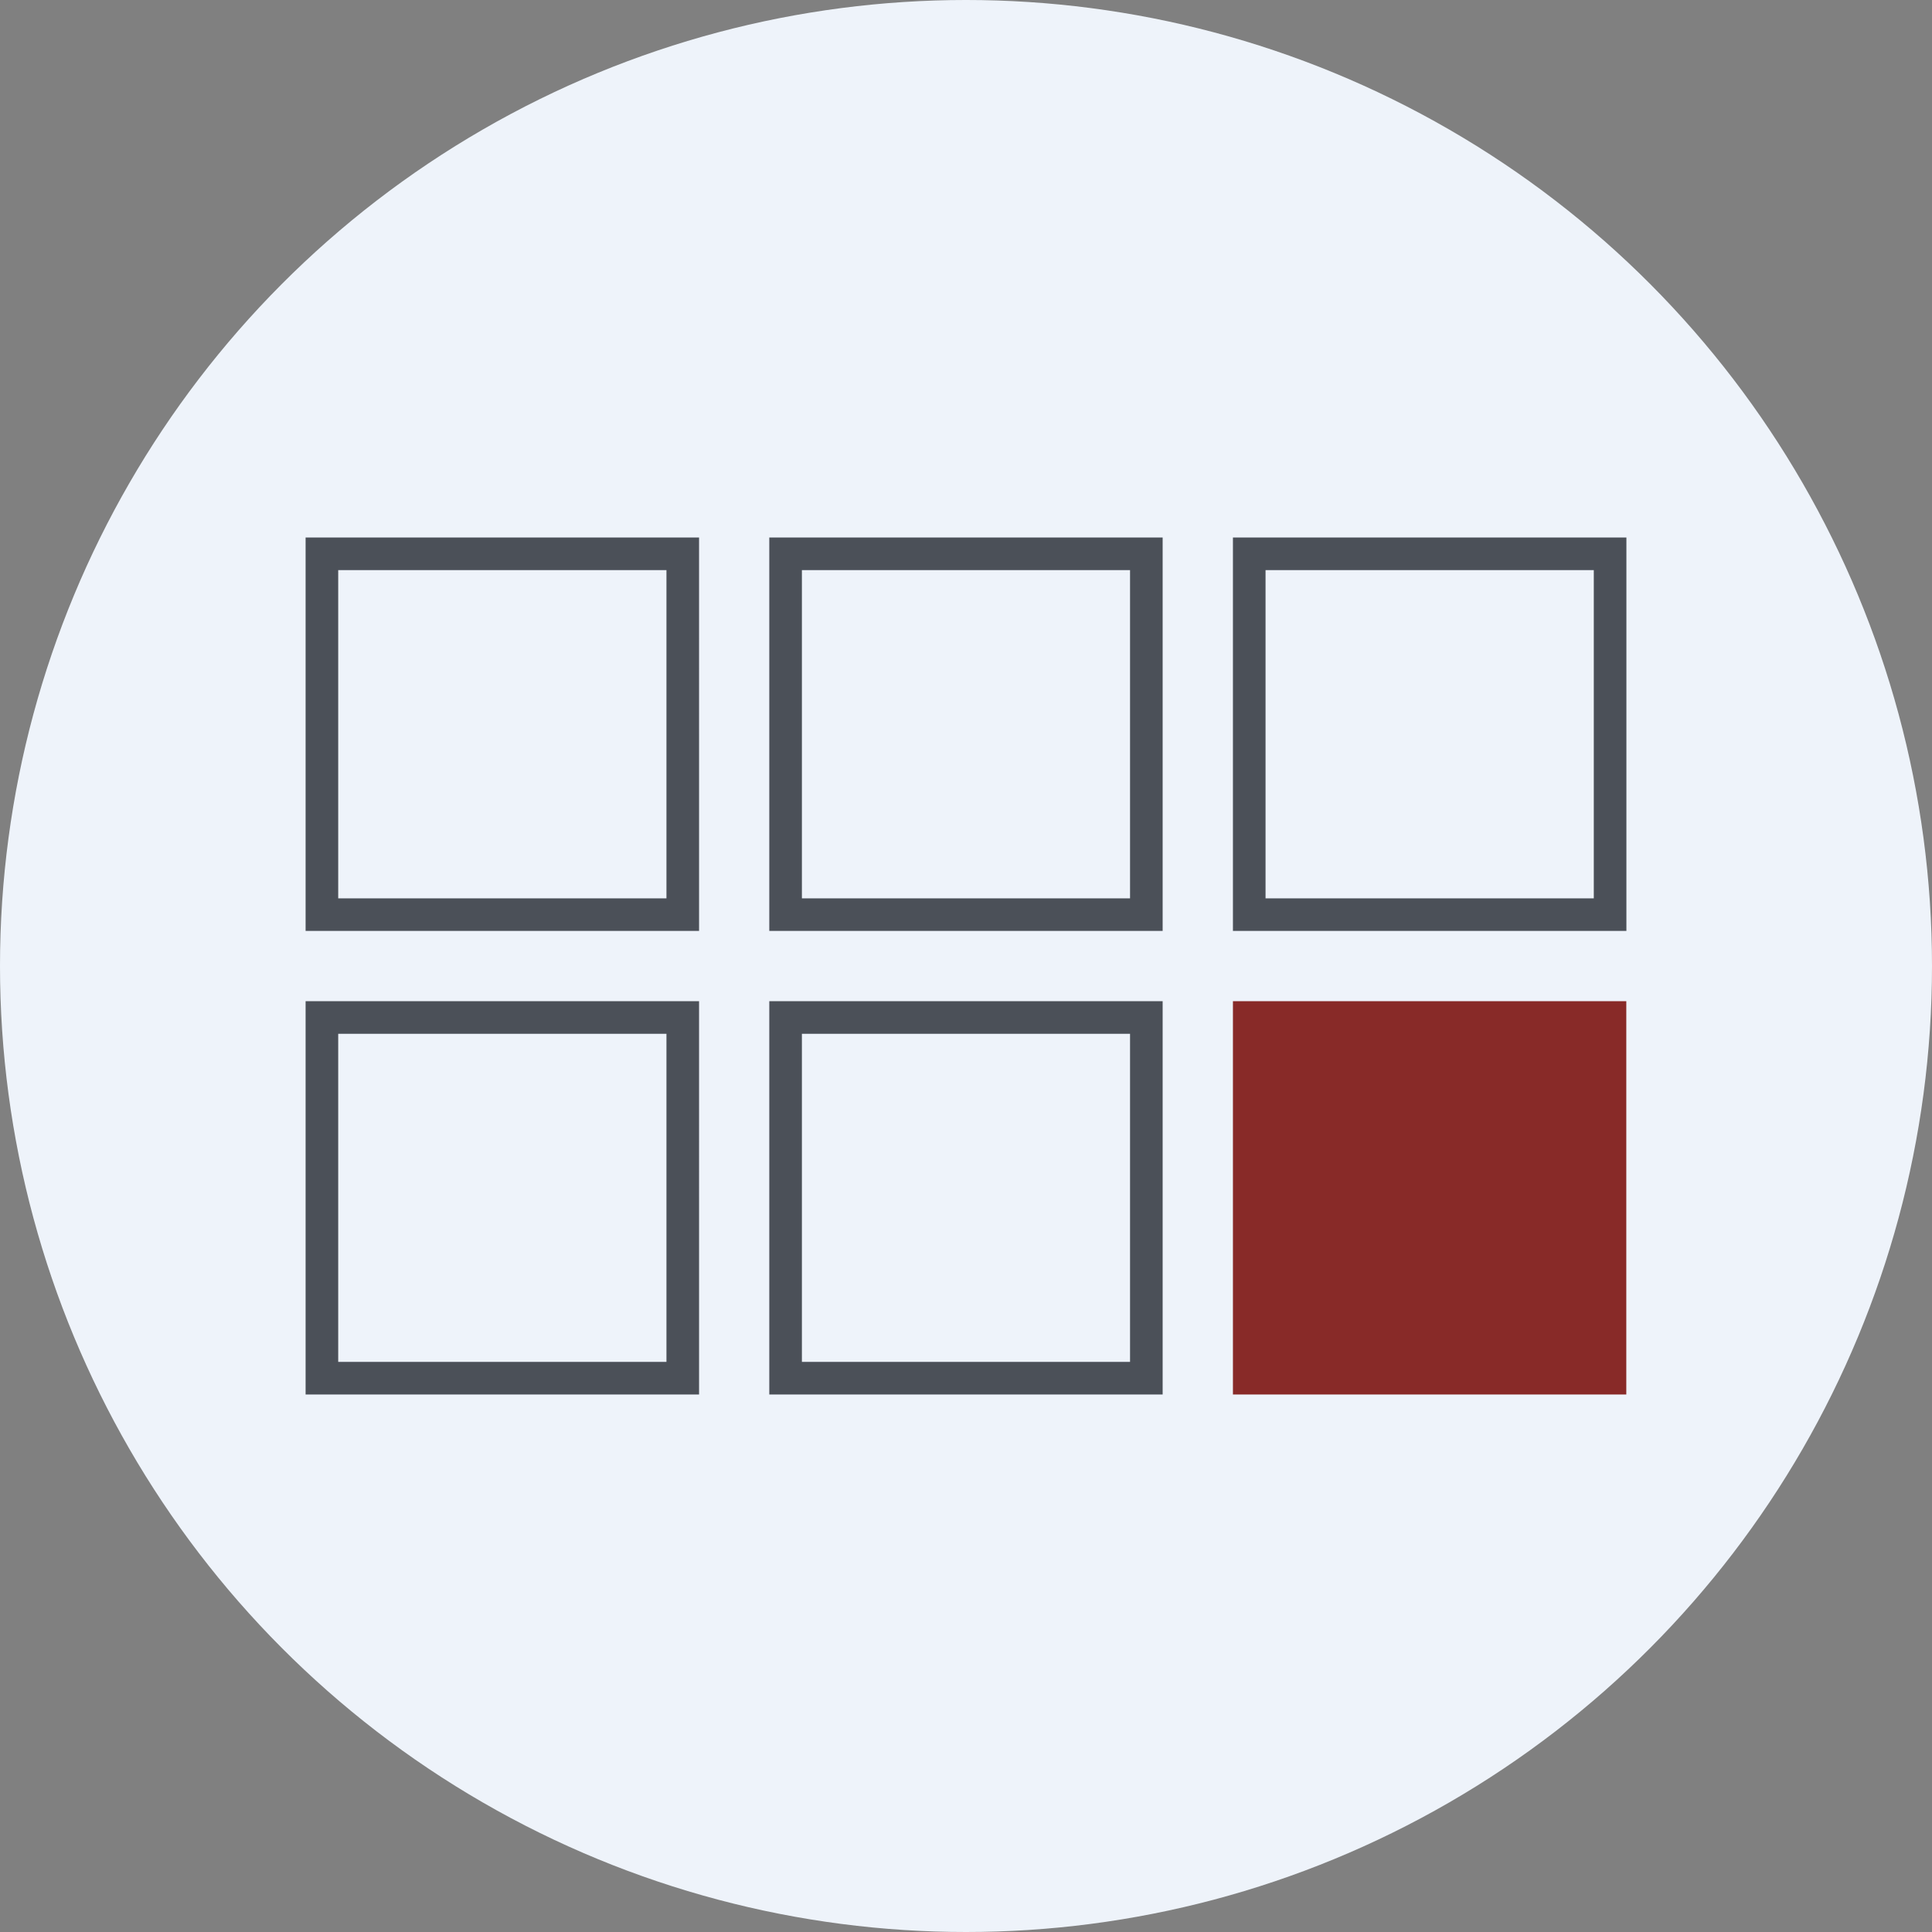 <?xml version='1.0' encoding='utf-8'?>
<svg xmlns="http://www.w3.org/2000/svg" id="Layer_1" data-name="Layer 1" viewBox="0 0 300 300" width="300" height="300"><rect x="0" y="0" width="300" height="300" fill="#808080" stroke="none"/><defs><clipPath id="bz_circular_clip"><circle cx="150.0" cy="150.0" r="150.0" /></clipPath></defs><g clip-path="url(#bz_circular_clip)"><title>PLG_Mark_Composit_Light</title><rect x="-0.5" y="-0.5" width="301" height="301" fill="#eef3fa" /><rect x="191.449" y="155.461" width="61.081" height="61.072" fill="#882a28" /><path d="M175.472,160.525V211.469H124.519V160.525h50.953m5.064-5.064H119.455V216.533h61.081Z" fill="#4b5058" /><path d="M103.487,88.531V139.492H52.517V88.531h50.969m5.064-5.064H47.453v61.089h61.098Z" fill="#4b5058" /><path d="M175.472,88.531V139.492H124.519V88.531h50.953m5.064-5.064H119.455v61.089h61.081Z" fill="#4b5058" /><path d="M247.483,88.531V139.492H196.513V88.531h50.97m5.064-5.064H191.449v61.089H252.547Z" fill="#4b5058" /><path d="M103.487,160.525V211.469H52.517V160.525h50.969m5.064-5.064H47.453V216.533h61.098Z" fill="#4b5058" /></g></svg>